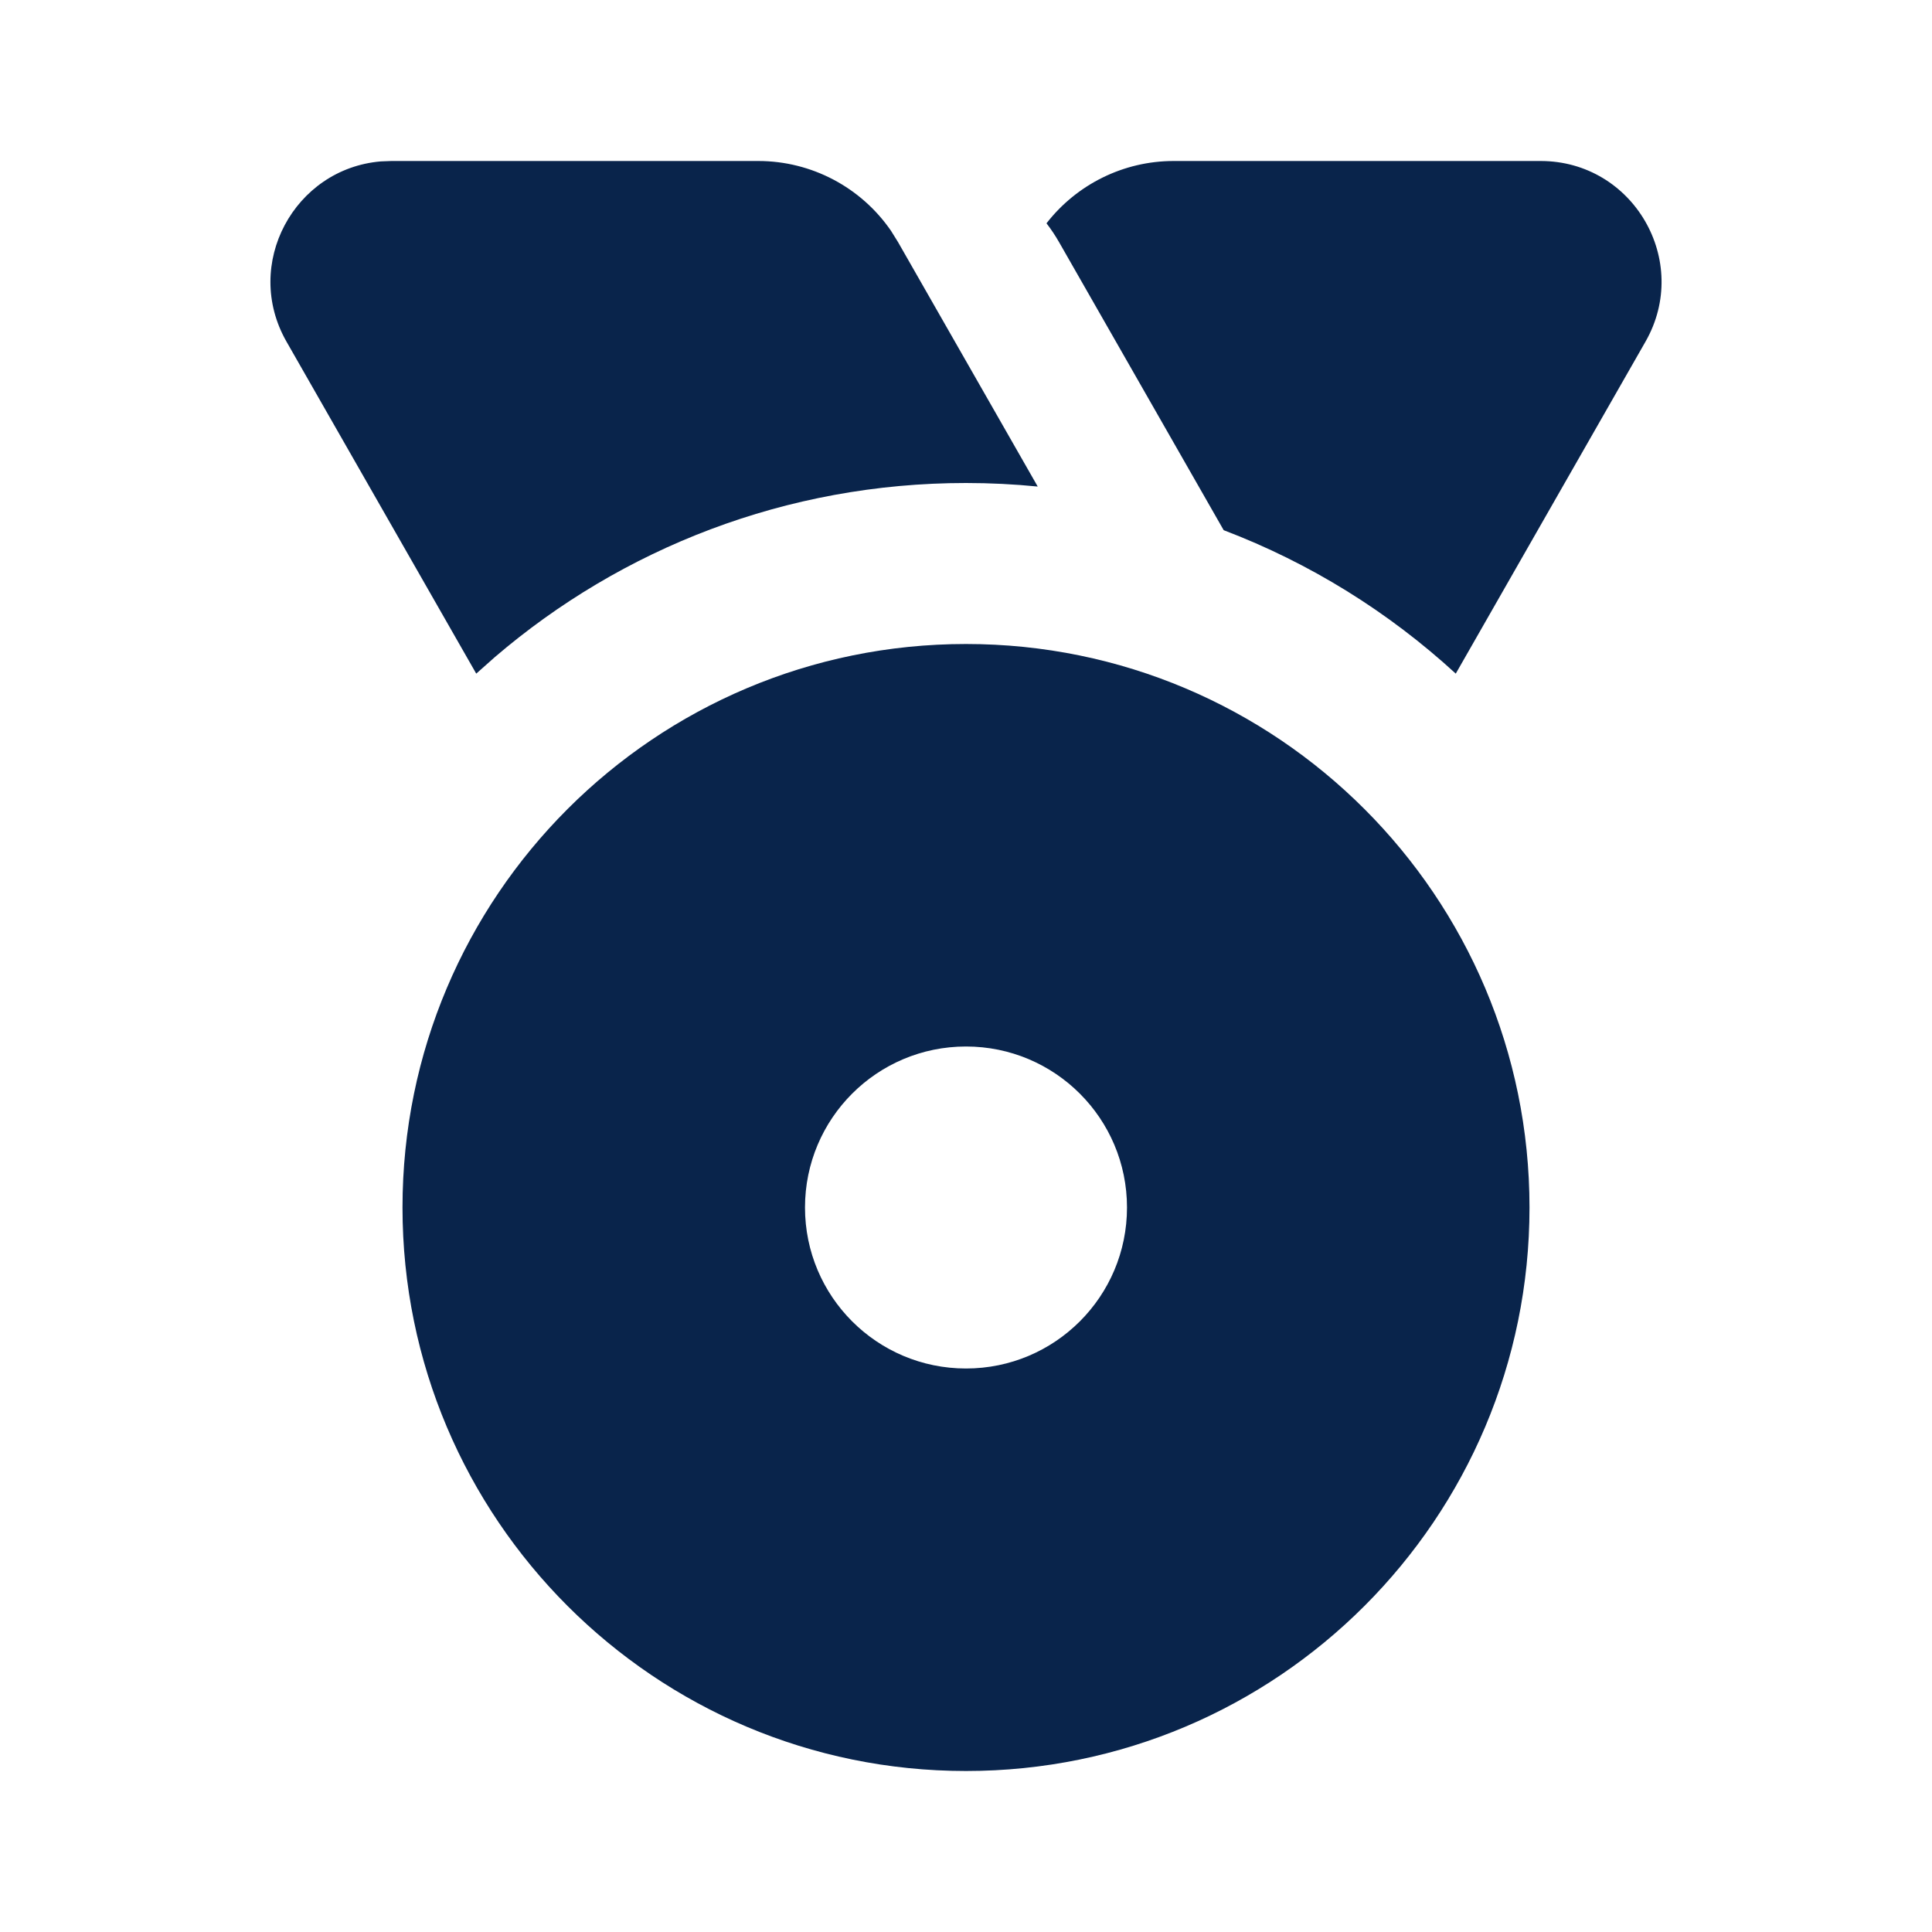 <?xml version="1.0" encoding="UTF-8"?>
<!-- Скачано с сайта svg4.ru / Downloaded from svg4.ru -->
<svg width="800px" height="800px" viewBox="0 0 24 24" version="1.1" xmlns="http://www.w3.org/2000/svg" xmlns:xlink="http://www.w3.org/1999/xlink">
    <title>medal_fill</title>
    <g id="页面-1" stroke="none" stroke-width="1" fill="none" fill-rule="evenodd">
        <g id="Business" transform="translate(-96, -240)" fill-rule="nonzero">
            <g id="medal_fill" transform="translate(96, 240)">
                <path d="M24,0 L24,24 L0,24 L0,0 L24,0 Z M12.593,23.258 L12.582,23.26 L12.511,23.295 L12.492,23.299 L12.492,23.299 L12.477,23.295 L12.406,23.26 C12.396,23.256 12.387,23.259 12.382,23.265 L12.378,23.276 L12.361,23.703 L12.366,23.723 L12.377,23.736 L12.48,23.81 L12.495,23.814 L12.495,23.814 L12.507,23.81 L12.611,23.736 L12.623,23.72 L12.623,23.72 L12.627,23.703 L12.61,23.276 C12.608,23.266 12.601,23.259 12.593,23.258 L12.593,23.258 Z M12.858,23.145 L12.845,23.147 L12.66,23.24 L12.65,23.25 L12.65,23.25 L12.647,23.261 L12.665,23.691 L12.67,23.703 L12.67,23.703 L12.678,23.71 L12.879,23.803 C12.891,23.807 12.902,23.803 12.908,23.795 L12.912,23.781 L12.878,23.167 C12.875,23.155 12.867,23.147 12.858,23.145 L12.858,23.145 Z M12.143,23.147 C12.133,23.142 12.122,23.145 12.116,23.153 L12.11,23.167 L12.076,23.781 C12.075,23.793 12.083,23.802 12.093,23.805 L12.108,23.803 L12.309,23.71 L12.319,23.702 L12.319,23.702 L12.323,23.691 L12.34,23.261 L12.337,23.249 L12.337,23.249 L12.328,23.24 L12.143,23.147 Z" id="MingCute" fill-rule="nonzero">
</path>
                <path d="M12,8 C15.866,8 19,11.134 19,15 C19,18.866 15.866,22 12,22 C8.134,22 5,18.866 5,15 C5,11.134 8.134,8 12,8 Z M12,13 C10.895,13 10,13.895 10,15 C10,16.105 10.895,17 12,17 C13.105,17 14,16.105 14,15 C14,13.895 13.105,13 12,13 Z M9.42,2 C10.082,2 10.698,2.328 11.069,2.868 L11.156,3.008 L12.891,6.044 C12.598,6.015 12.301,6 12,6 C9.766,6 7.722,6.814 6.148,8.162 L5.916,8.368 L3.559,4.244 C3.01,3.283 3.656,2.095 4.731,2.005 L4.862,2 L9.42,2 Z M19.138,2 C20.29,2 21.012,3.244 20.441,4.244 L18.084,8.368 C17.252,7.604 16.276,6.995 15.201,6.586 L13.156,3.008 C13.109,2.926 13.057,2.848 13,2.774 C13.376,2.29 13.957,2 14.58,2 L19.138,2 Z" id="形状" fill="#09244B">
</path>
            </g>
        </g>
    </g>
</svg>